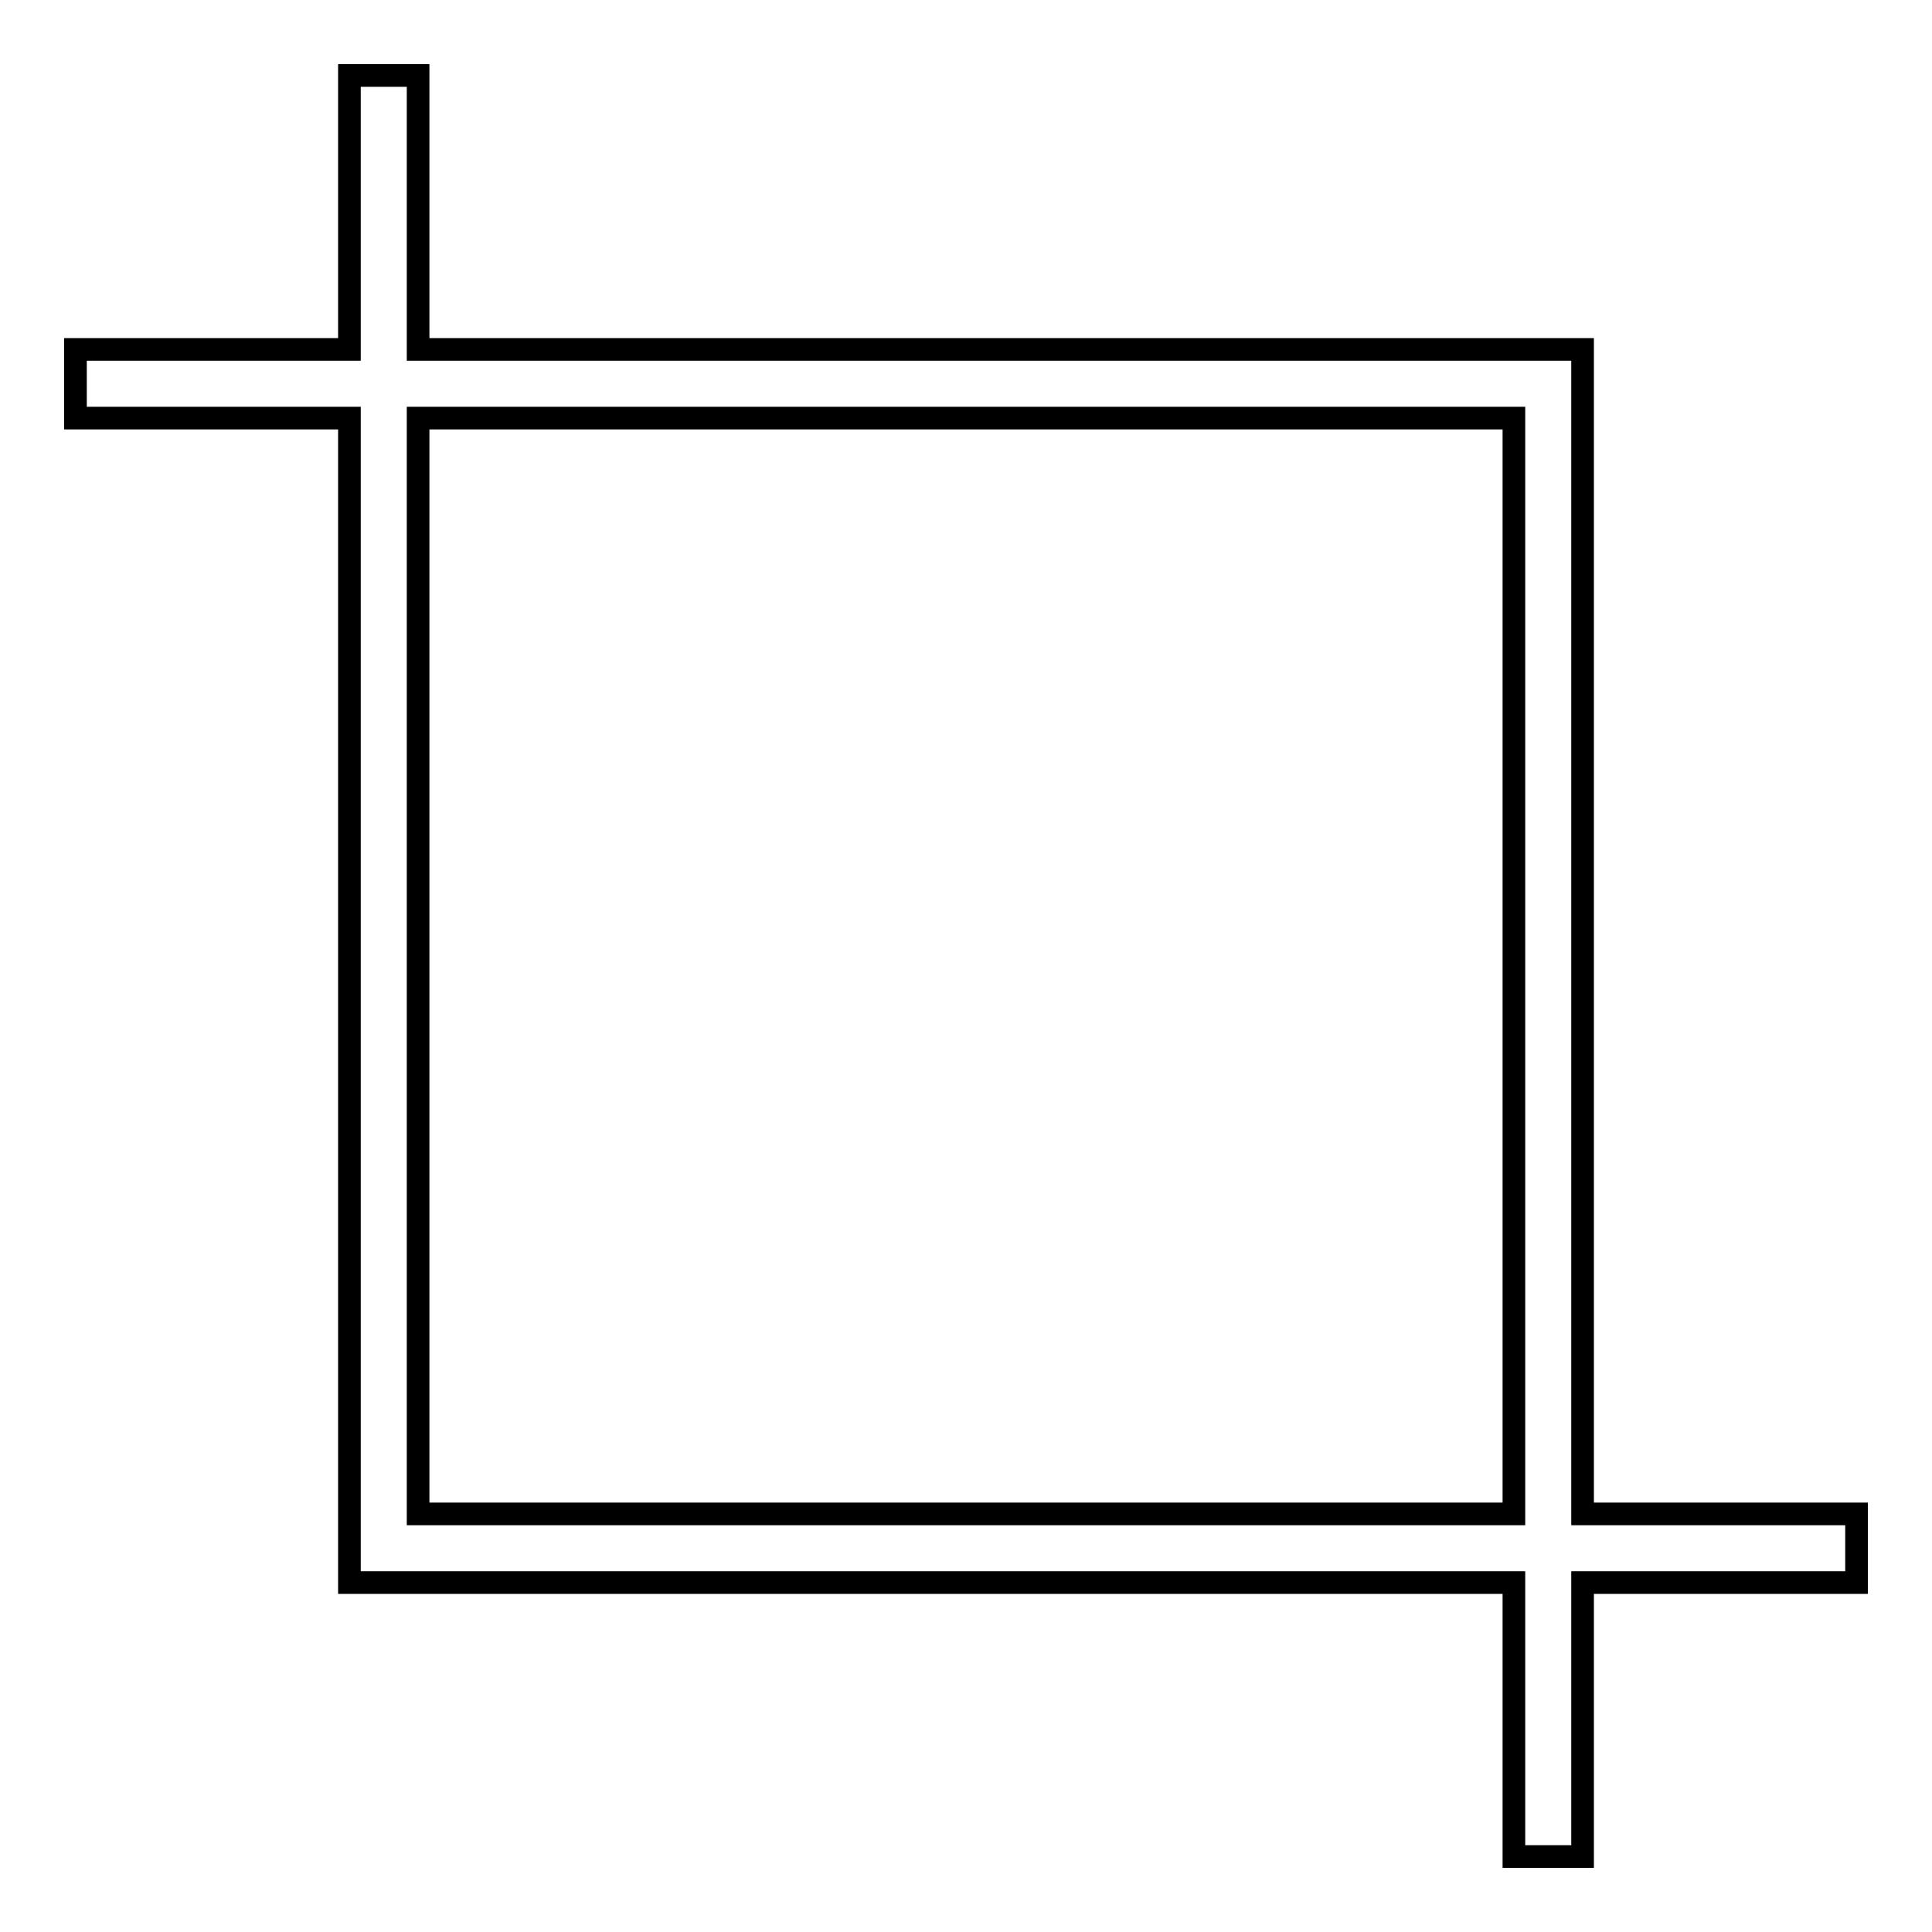 <?xml version="1.0" encoding="utf-8"?>
<!-- Svg Vector Icons : http://www.onlinewebfonts.com/icon -->
<!DOCTYPE svg PUBLIC "-//W3C//DTD SVG 1.1//EN" "http://www.w3.org/Graphics/SVG/1.1/DTD/svg11.dtd">
<svg version="1.1" xmlns="http://www.w3.org/2000/svg" xmlns:xlink="http://www.w3.org/1999/xlink" x="0px" y="0px" viewBox="0 0 256 256" enable-background="new 0 0 256 256" xml:space="preserve">
<g><g><g><g id="Rectangle_29_copy_2"><g><path stroke-width="3" fill-opacity="0" stroke="#000000"  d="M246,200.6h-36.3V46.3H55.4V10h-9.1v36.3H10v9.1h36.3v154.3h154.3V246h9.1v-36.3H246V200.6z M55.4,200.6V55.4h145.2v145.2L55.4,200.6L55.4,200.6z"/></g></g></g><g></g><g></g><g></g><g></g><g></g><g></g><g></g><g></g><g></g><g></g><g></g><g></g><g></g><g></g><g></g></g></g>
</svg>
